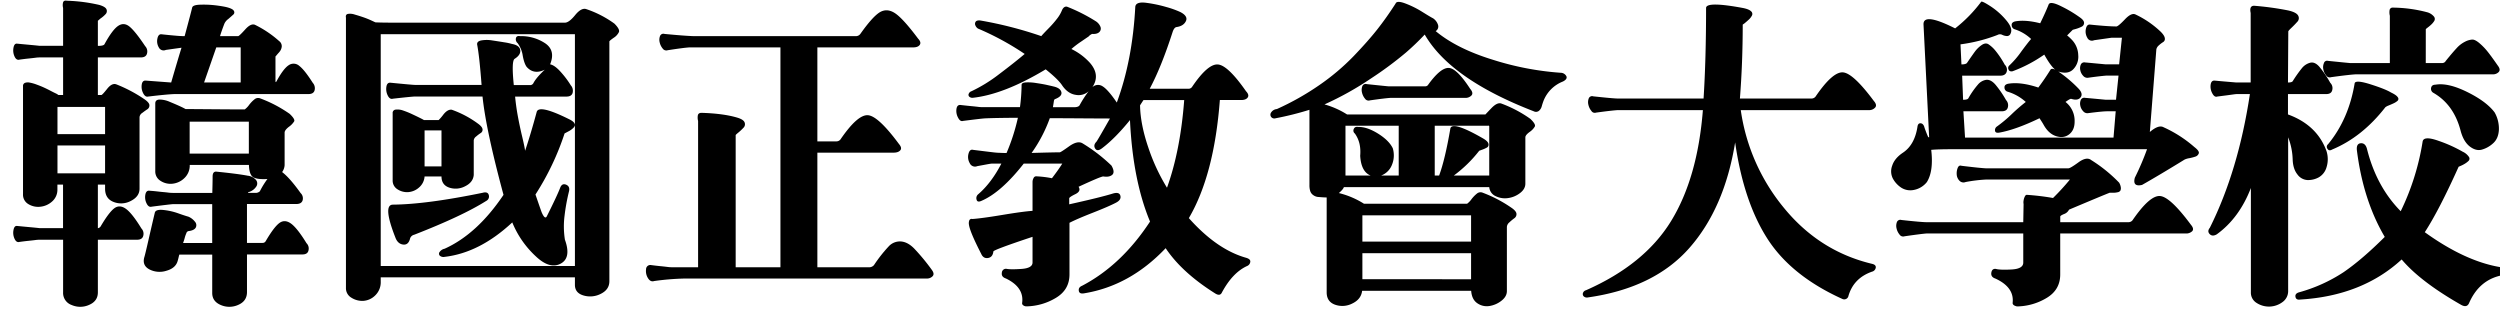 <svg id="레이어_1" data-name="레이어 1" xmlns="http://www.w3.org/2000/svg" viewBox="0 0 1536 197"><path d="M178.68,137.28q-3.84-2.68-7.12-.19t-8.27,11a2.13,2.13,0,0,1-1.93,1.15h-9.62V125.35H182c2.17,0,3.49-.77,3.94-2.31a4.47,4.47,0,0,0-1.25-4.43q-6.74-9.42-11.36-12.89a8.09,8.09,0,0,0,1.54-4.23v-20q0-1.53,2.6-3.56a11.81,11.81,0,0,0,3.27-3.37q.68-1.33-2.79-4.62A79.73,79.73,0,0,0,160,60.49a3.43,3.43,0,0,0-3.56.48,19.32,19.32,0,0,0-3.37,3.47,12.51,12.51,0,0,1-2.7,2.79q-6,0-18.28-.1T114,67q-1.35-.77-3.66-1.83c-1.54-.71-3.56-1.57-6.06-2.6A15.63,15.63,0,0,0,98,61.17c-1.73.06-2.6.86-2.6,2.4v41.57a6.72,6.72,0,0,0,3.27,6,11.13,11.13,0,0,0,7.32,1.73,12.21,12.21,0,0,0,7.31-3.46,10.59,10.59,0,0,0,3.27-8.09h36.37q.2,6.17,2.7,7.6t8.66,1.06a52.19,52.19,0,0,0-4.62,7.51,3.64,3.64,0,0,1-2.12,1h-5.19a.75.75,0,0,1,.77-.58,8.37,8.37,0,0,0,4.42-3.46,3.4,3.4,0,0,0-.38-4,7.78,7.78,0,0,0-5-2.5q-6-1.16-19.43-2.51c-1.42,0-2.12,1-2.12,3.08,0,2.31-.07,5.65-.19,10H106.13a20.77,20.77,0,0,1-2.79-.19c-1-.13-1.86-.22-2.69-.29s-2.09-.19-3.76-.39-3.4-.35-5.19-.48c-1.29-.12-2.09.71-2.41,2.51a8.45,8.45,0,0,0,.77,5.29q1.25,2.59,3.18,2,10.58-1.35,12.89-1.54h24.25v23.86h-17.9a28.57,28.57,0,0,0,1-3.08,17.88,17.88,0,0,1,1-2.88,1.78,1.78,0,0,1,1.34-1.35c2.31-.26,3.79-1,4.43-2.12a3.16,3.16,0,0,0-.48-3.65,10,10,0,0,0-4-3.08c-1.41-.39-3.56-1.09-6.44-2.12a38.35,38.35,0,0,0-9-2c-3.08-.32-4.82.22-5.2,1.63q-1.92,8.09-4,17.23t-2.5,10.3q-1.35,5,3.27,7.4a13.65,13.65,0,0,0,10.39.77q5.77-1.63,6.93-6.25c.12-.39.29-1,.48-1.83s.35-1.44.48-1.83h20.21V180q0,5.2,5.29,7.41a13.16,13.16,0,0,0,10.68-.09q5.39-2.31,5.39-7.89v-23.1H185.8q3.27,0,3.76-2.59a4.59,4.59,0,0,0-1.25-4.33Q182.54,140,178.68,137.28ZM152.89,94.37H116.52V74.74h36.37Z"/><path d="M77.26,128.24q-3.86-2.7-7.12-.2t-8.27,11a2.39,2.39,0,0,1-1.74,1.16V113.42h4.43v2.5q0,6.17,5.29,8.18a12.53,12.53,0,0,0,10.59-.68q5.28-2.69,5.29-7.5V72a3.4,3.4,0,0,1,1.64-2.6c1.09-.83,2.11-1.57,3.08-2.21a2.75,2.75,0,0,0,1.34-2.6Q91.7,63,88.62,60.88a88.1,88.1,0,0,0-17.13-9.05q-2.7-1-5.68,2.79c-2,2.51-3.17,3.76-3.56,3.76H60.13V35.28H86.5q3.27,0,3.85-2.5a4.71,4.71,0,0,0-1.16-4.43q-6-9-9.52-11.93t-7.12-.48Q69,18.36,64.18,27.2q-.59,1-4.05,1V12.77l1.54-1.35a17.36,17.36,0,0,0,3.08-2.6,2.71,2.71,0,0,0,.68-3.08Q64.76,4.11,60.9,3A100.9,100.9,0,0,0,41.08.45Q39,.06,38.68,1.8a6.84,6.84,0,0,0,.09,3.08V28.16H24.34c-1-.12-2.95-.32-5.77-.58s-5.52-.51-8.09-.76c-1.15-.13-1.89.73-2.21,2.59a8.81,8.81,0,0,0,.67,5.3c.77,1.67,1.8,2.3,3.08,1.92,1.8-.25,3.63-.48,5.49-.67s3.27-.36,4.23-.48a19.66,19.66,0,0,1,2.6-.2H38.77v23.1H35.89a8,8,0,0,0-1.64-1c-.58-.26-1.67-.8-3.27-1.64s-3.05-1.54-4.33-2.12-2.73-1.15-4.33-1.73a23.94,23.94,0,0,0-4.14-1.15,5.2,5.2,0,0,0-2.89.19,2,2,0,0,0-1.15,2v66.39a6.67,6.67,0,0,0,3.27,6.07,11.49,11.49,0,0,0,7.31,1.63A12.68,12.68,0,0,0,32,123.81a9.56,9.56,0,0,0,3.27-7.51v-2.88h3.46v26.75H24.34q-1.55-.19-5.77-.58c-2.83-.26-5.52-.51-8.09-.77-1.15-.13-1.89.74-2.21,2.6a8.78,8.78,0,0,0,.67,5.29q1.16,2.5,3.08,1.92c1.8-.25,3.63-.48,5.49-.67s3.27-.35,4.23-.48a19.52,19.52,0,0,1,2.6-.19H38.77v32.33a7.86,7.86,0,0,0,5.3,7.79,13.16,13.16,0,0,0,10.68-.09q5.39-2.31,5.38-7.7V147.29H84.19c2.18,0,3.47-.83,3.85-2.5a4.7,4.7,0,0,0-1.16-4.43Q81.12,130.94,77.26,128.24ZM35.31,65.69H64.56V82.43H35.31Zm0,40.8V89.36H64.56v17.13Z"/><path d="M183.88,40.48a5.23,5.23,0,0,0-6.54-.39q-3.28,2.13-7.51,10c0,.13-.13.19-.38.19l-.2.2V34.71c.77-.9,1.57-1.83,2.41-2.79a5.91,5.91,0,0,0,1.44-3.28,3.85,3.85,0,0,0-1.54-3.36,65.52,65.52,0,0,0-14.82-10c-1.66-.77-3.69.16-6.06,2.79s-3.82,4-4.33,4.14H135.19c.51-1.8,1.41-4.36,2.69-7.7a7.38,7.38,0,0,1,2.31-2.79c1.28-1.09,2.31-2,3.08-2.7a1.76,1.76,0,0,0,.39-2.4q-.78-1.35-4.81-2.31c-1.8-.39-4-.74-6.64-1.06a62.69,62.69,0,0,0-8.86-.38q-4.91.09-5.29,1.82-.57,2.51-4.62,17.52c-1.41,0-2.88-.07-4.42-.2s-3.31-.28-5.3-.48-3.49-.35-4.52-.48c-1.28-.12-2.12.77-2.5,2.7a7.46,7.46,0,0,0,.87,5.38,3.27,3.27,0,0,0,4.33,1.54q9.42-1.34,9.62-1.34-2.11,6.74-6.35,21.36L89.58,49.52c-1.41-.12-2.25.71-2.5,2.51a8.62,8.62,0,0,0,.86,5.19c.84,1.67,1.83,2.38,3,2.12Q102.09,58,107.09,57.8h82.37q3.27,0,3.85-2.41a5,5,0,0,0-1.16-4.52Q187.15,43,183.88,40.48Zm-36,10.2H125.38l7.5-21.56h15Z"/><path d="M349.58,73.2Q331.1,64,329.75,68.77q-3.64,13.47-7.12,23.86-.37-2.68-1.82-8.75t-2.6-12.22q-1.15-6.16-1.73-12.32H348q3.27,0,3.85-2.41a5,5,0,0,0-1.16-4.52,55.49,55.49,0,0,0-6.06-8.08c-2.5-2.82-4.71-4.43-6.64-4.81q3.47-8.48-3-12.9a26.73,26.73,0,0,0-15.5-4.42c-1.41-.26-2.24.16-2.5,1.25a3,3,0,0,0,1,3,17,17,0,0,1,3.17,7.7q.87,4.82,2.41,6.93,4.42,5,11.16,1.73-5.38,5-7.12,8.47a2.27,2.27,0,0,1-2.12,1h-9.81q-1.54-15,.57-16.17,3.86-2.49,3.37-5.39T314.55,27a35.83,35.83,0,0,0-4.71-1c-2.38-.39-4.85-.77-7.41-1.16a20,20,0,0,0-6.74,0c-1.92.39-2.76,1.28-2.5,2.69q1.35,6.93,2.69,24.64h-40.8q-1.53,0-15.2-1.35c-1.41-.12-2.25.74-2.5,2.6a8.78,8.78,0,0,0,.87,5.29q1.25,2.51,3.17,1.93,11.93-1.35,13.86-1.35h41.18q2.12,20.59,12.9,60.43-16.17,24.06-36.19,33.1a4.86,4.86,0,0,0-3,1.92,1.74,1.74,0,0,0,0,2.31,3.43,3.43,0,0,0,3,.77q21.56-2.51,41.57-21.17a58.41,58.41,0,0,0,14.63,21q8.46,7.89,15.11,4.33t2.6-14.72a51.84,51.84,0,0,1-.2-14.82,120.81,120.81,0,0,1,2.7-14.82q.76-3.08-1.74-4.14t-3.65,1.83q-1.74,4.62-8.28,17.71c-.77,1.28-1.79.45-3.08-2.51-.12-.25-1.41-3.91-3.84-11a163,163,0,0,0,17.89-37.53L350,80.32q3.07-1.92,3.27-3.47Q353.23,74.93,349.58,73.2Z"/><path d="M244.21,116.3a10.66,10.66,0,0,0,6.54,1.74,11.08,11.08,0,0,0,6.64-2.79,9.74,9.74,0,0,0,3.47-6.84h10.39q0,5.2,4.72,6.84a12.35,12.35,0,0,0,9.71-.77q5-2.42,5.39-7V86.28a3.36,3.36,0,0,1,1.45-2.4,24,24,0,0,1,2.79-2.12,2.34,2.34,0,0,0,1.15-2.41c-.13-1-1.09-2.18-2.89-3.46a61.6,61.6,0,0,0-16-8.47c-1.67-.25-3.4.74-5.19,3a27.24,27.24,0,0,1-2.89,3.36h-9c-.38-.25-1.22-.7-2.5-1.34s-2.89-1.41-4.81-2.31a51.7,51.7,0,0,0-5.48-2.22,9.89,9.89,0,0,0-4.53-.57,2,2,0,0,0-1.92,2.21v41.18A6.23,6.23,0,0,0,244.21,116.3Zm16.65-36.18h10.39v22.13H260.86Z"/><path d="M247.87,150.27c2.12.19,3.49-1.12,4.14-3.94a3.53,3.53,0,0,1,2.5-2.12q29.63-11.55,44.26-20.79a3,3,0,0,0,1.54-3.56c-.38-1.47-1.61-2-3.66-1.44q-34.63,7.13-55.23,7.31-6.54,0,1.73,20.79Q244.7,150,247.87,150.27Z"/><path d="M360.35,5.65q-3.08-1.16-7,3.65t-6.45,4.62H241.81q-7.32,0-11.17-.19l-2.5-1.16q-2.5-1.15-5-2c-1.67-.57-3.4-1.12-5.2-1.63a8.72,8.72,0,0,0-4.23-.39c-1,.26-1.42,1-1.16,2.31V176.92a6.69,6.69,0,0,0,3.37,6,12.38,12.38,0,0,0,7.31,1.93,11.4,11.4,0,0,0,7.32-3.37,11.25,11.25,0,0,0,3.37-8.57v-2.5H353.23V175c0,3.33,1.77,5.52,5.3,6.54a14.23,14.23,0,0,0,10.58-1c3.53-1.74,5.29-4.33,5.29-7.8V25.47c0-.26.87-1,2.6-2.22a8.58,8.58,0,0,0,3.27-3.56q.68-1.73-2.79-5.19A64.09,64.09,0,0,0,360.35,5.65Zm-7.12,71.2v86.6H233.92V21H353.23Z"/><path d="M561.66,152.68q-4-4.05-8.18-4.33a9.36,9.36,0,0,0-7.51,3.08,87.46,87.46,0,0,0-9,11.45,3.88,3.88,0,0,1-3.08,1.34H502.19V93.79H549c1.93,0,3.3-.48,4.14-1.45s.55-2.27-.87-3.94q-12.69-17.13-19-17.61T516.62,85.32a3.16,3.16,0,0,1-2.88,1.54H502.19V29.12h58.89c1.92,0,3.27-.51,4-1.54s.45-2.3-1-3.84q-9.06-12.13-14-15.5t-9.43-.77q-4.42,2.61-11.93,13.19a3.36,3.36,0,0,1-3.08,1.54H426q-5.58-.19-17.71-1.35a2.2,2.2,0,0,0-2.79,1.35,6.46,6.46,0,0,0-.19,3.85,8.9,8.9,0,0,0,1.83,3.75,2.67,2.67,0,0,0,3.08,1.06q10-1.55,13.47-1.74h55.81v135.1H452V83c0-.13.54-.64,1.63-1.54a32.39,32.39,0,0,0,3.08-2.89,3,3,0,0,0,.77-3.36q-.68-1.83-4.71-3-8.48-2.49-21.75-2.88c-1.41,0-2.18.61-2.31,1.82a8.29,8.29,0,0,0,.2,3.18v89.87h-16a20.77,20.77,0,0,1-2.79-.19c-1-.13-2.4-.29-4.33-.48s-3.85-.42-5.77-.67a2.61,2.61,0,0,0-3.08,2.59,8.1,8.1,0,0,0,1.15,5.39q1.55,2.59,3.85,1.83a159.17,159.17,0,0,1,18.67-1.54H569.35a4.78,4.78,0,0,0,3.66-1.44c.9-1,.7-2.28-.58-4A127.07,127.07,0,0,0,561.66,152.68Z"/><path d="M765.84,158.45q-18.09-5-35.41-24.44Q746,107.45,749.48,61.46h13.09c1.93,0,3.27-.51,4-1.54s.45-2.31-1-3.85q-11.16-16-17.32-16.46T732.55,53.18a2.66,2.66,0,0,1-2.5,1.35H706.38q7.11-13.29,14-34.64c.65-2.05,1.48-3.14,2.51-3.27Q727.16,16,728.6,13c1-2.05-.16-3.91-3.36-5.58a56.2,56.2,0,0,0-8.57-3.08,81.78,81.78,0,0,0-12.31-2.6c-4.3-.58-6.58.23-6.84,2.41Q695.8,37,686.17,63q-5.38-7.89-8.66-9.92a5.05,5.05,0,0,0-6.35.49q5-7.51-1.54-15a37.12,37.12,0,0,0-11.36-8.46,58.77,58.77,0,0,1,6.07-4.62c2.62-1.8,4.13-2.82,4.52-3.08A5.54,5.54,0,0,1,671,20.85c2,.13,3.52-.26,4.42-1.16a2.93,2.93,0,0,0,.68-3.27,7.24,7.24,0,0,0-3-3.46,105.77,105.77,0,0,0-17.51-8.85c-1.28-.26-2.31.45-3.08,2.11a20.59,20.59,0,0,1-2.79,4.91A61.43,61.43,0,0,1,644,17.67q-3.66,3.76-4.23,4.53a242.15,242.15,0,0,0-37.53-9.63c-1.41-.12-2.34.13-2.79.77a2.26,2.26,0,0,0-.19,2.22,4.18,4.18,0,0,0,1.63,2,169.35,169.35,0,0,1,28.68,15.59q-6.35,5.38-15.69,12.41a91.87,91.87,0,0,1-17,10.49,2.63,2.63,0,0,0-1.63,1.44,1.58,1.58,0,0,0,.19,1.83,2.8,2.8,0,0,0,2.21.77Q616.89,58,642.48,42.6q7.89,6.34,10.2,10,3.47,5,8.28,5.68a9.11,9.11,0,0,0,7.89-2.21,67.18,67.18,0,0,0-5.58,8.66c-.52.77-1.67,1.15-3.47,1.15H646.91c.26-1.54.45-2.76.58-3.65s.38-1.22.77-1.35q4.43-1.74,3.85-4.24c-.39-1.66-1.93-2.82-4.62-3.46-1-.26-2.48-.58-4.33-1s-4-.77-6.55-1.16a28.93,28.93,0,0,0-6.35-.38c-1.73.13-2.59.64-2.59,1.54a111.87,111.87,0,0,1-1,13.66H603.8a23.06,23.06,0,0,1-2.89-.19c-1-.13-2.53-.29-4.52-.48s-4.07-.42-6.25-.67c-1.42-.13-2.25.7-2.5,2.5a8.58,8.58,0,0,0,1,5.29c.89,1.73,1.92,2.41,3.08,2q10.58-1.35,13.08-1.54c2.31-.13,5.74-.22,10.3-.29s8-.09,10.3-.09A123.79,123.79,0,0,1,618.43,94c-.9,0-2.25,0-4-.1a39.89,39.89,0,0,1-4-.29c-1.15-.12-5.32-.64-12.51-1.53q-2.12-.59-2.88,2.4a7.56,7.56,0,0,0,.77,5.77,3.53,3.53,0,0,0,4.62,1.83l5.39-1c1.41-.26,2.33-.41,2.79-.48a8.73,8.73,0,0,1,1.05-.1h5.59q-6.17,11.94-14.25,18.86a3.07,3.07,0,0,0-1,3.27c.31,1.29,1.31,1.54,3,.77q12.12-5.19,26-22.9h23.67q-2.12,3.47-6.35,9a65.62,65.62,0,0,0-9.43-1.16,1.7,1.7,0,0,0-1.83,1,5,5,0,0,0-.67,2.59v17.61q-5.78.39-18.48,2.5t-18.47,2.51a1.61,1.61,0,0,0-1.83.67,5,5,0,0,0-.29,2.79q.58,4.42,7.51,17.9c.89,2.05,2.31,2.92,4.23,2.6s3-1.64,3.27-4q0-1,24.06-9v15.78q0,3.47-6.83,3.94t-9.34-.09a2.53,2.53,0,0,0-2.69,2.5c-.26,1.66.57,2.82,2.5,3.46q11.16,5.39,10,14.82a1.55,1.55,0,0,0,.38,1.44,3.28,3.28,0,0,0,2.12.87,36.2,36.2,0,0,0,18.18-5.2q8.38-5,8.38-14.43V136.9q4.43-2.31,14.24-6.16t14.24-6.16q3.47-1.74,2.79-4.33T683.47,119q-7.5,2.31-26.55,6.54v-3.66q0-.76,3.75-2.59t2-4.53q13.66-6.35,15.2-6.35,3.66.59,5.49-1c1.22-1.09,1.06-3-.48-5.68A101.18,101.18,0,0,0,665,88q-3.07-1.73-8.18,1.93c-3.4,2.44-5.29,3.65-5.68,3.65q-3.46,0-17.32.39A88.06,88.06,0,0,0,645,72.62q6.15,0,18.57.09t18.38.1q-7.32,12.9-8.28,14.24c-1.41,1.41-1.67,2.83-.77,4.24s2.37,1.28,4.43-.39q7.89-6,16.93-17.13,1.74,37,12.32,62.36-17.52,26.75-41.76,39.45c-1.54.64-2.22,1.66-2,3.08s1.31,1.92,3.36,1.54q28.1-4.62,50-27.72,10,15,30.6,27.91c1.92,1.15,3.27.9,4-.77q6.54-12.12,15.4-16.17a3.15,3.15,0,0,0,2-2.59C768.31,159.76,767.51,159,765.84,158.45ZM717,115.34a119.52,119.52,0,0,1-11.55-24.92q-4.8-14.15-5-25.69c.38-.64,1.09-1.73,2.12-3.27h25Q725.25,92.44,717,115.34Z"/><path d="M890,41.73q-5-.09-12.51,10.3a2.06,2.06,0,0,1-1.92,1H853q-.39,0-13.28-1.35A2.21,2.21,0,0,0,837,53a6.47,6.47,0,0,0-.19,3.85,8.9,8.9,0,0,0,1.83,3.75,2.67,2.67,0,0,0,3.08,1.06q9.42-1.35,12.89-1.54H900a5,5,0,0,0,4.14-1.54c.83-1,.54-2.37-.87-4Q895,41.83,890,41.73Z"/><path d="M958.87,44.71a178.71,178.71,0,0,1-41.67-8Q895,29.89,882.08,19.12a3.29,3.29,0,0,0,1.44-3.85,7.77,7.77,0,0,0-3-4c-1.28-.64-3.5-2-6.64-3.95a57.83,57.83,0,0,0-10.2-5.1c-3.65-1.41-5.74-1.41-6.25,0q-5.58,8.67-11.26,15.88T831.56,34.61a138.78,138.78,0,0,1-21,17.7A163.33,163.33,0,0,1,784.51,67,4.66,4.66,0,0,0,781.05,69a2.35,2.35,0,0,0-.1,2.79,2.48,2.48,0,0,0,2.79.87,186.56,186.56,0,0,0,20.78-5.2V113.8a11.81,11.81,0,0,0,.39,3.27,4.83,4.83,0,0,0,1.15,2.12,6.47,6.47,0,0,0,1.74,1.25,5.65,5.65,0,0,0,2.11.58l2.51.19c.89.07,1.79.1,2.69.1v58.31q0,5.77,5.2,7.6a13.33,13.33,0,0,0,10.58-.77q5.39-2.59,6-7.79h67c.25,3.59,1.54,6.16,3.85,7.7a10.12,10.12,0,0,0,7.5,1.63,15.82,15.82,0,0,0,7.32-3.27q3.27-2.59,3.27-5.87V139.4a4,4,0,0,1,1.54-2.79,30,30,0,0,1,3-2.5,3,3,0,0,0,1.35-2.7q-.1-1.64-2.79-3.56a81.24,81.24,0,0,0-17.9-9.43,3.43,3.43,0,0,0-3.56.48,19.32,19.32,0,0,0-3.37,3.47,12.54,12.54,0,0,1-2.69,2.79H838a51.87,51.87,0,0,0-15.4-6.55c1.8-1.54,2.83-2.75,3.08-3.65H915a6.61,6.61,0,0,0,4,5.58,12.82,12.82,0,0,0,7.6,1.15,15.38,15.38,0,0,0,7.31-3.08c2.18-1.66,3.27-3.59,3.27-5.77V84.36c0-.9.87-2,2.6-3.27A10.46,10.46,0,0,0,943,77.72q.68-1.44-2.79-4.72a76.63,76.63,0,0,0-17.9-9.43c-1.67-.51-3.65.45-6,2.89s-3.53,3.72-3.66,3.85H827.62a51.69,51.69,0,0,0-13.86-6.16,191.49,191.49,0,0,0,28.77-16.07A220.9,220.9,0,0,0,863.8,32.3a157.18,157.18,0,0,0,11.55-11.07q15.76,27.33,67,47.15a2.91,2.91,0,0,0,3.17-.28,5.44,5.44,0,0,0,1.73-2.8c.32-1.15.68-2.24,1.06-3.27A21,21,0,0,1,960.22,50.1c2-1,2.75-2.15,2.11-3.37A4,4,0,0,0,958.87,44.71ZM837.05,132.28h66.78v16.16H837.05Zm0,23.28h66.78v16H837.05ZM881.5,77.24h32.72a.54.54,0,0,1,.77.38v30.22H893.24a80,80,0,0,0,15.59-15.21l1.54-.57a17.6,17.6,0,0,0,3.08-1.35,2,2,0,0,0,1.06-2.31q-.28-1.55-3.18-3.27-18.66-10.78-20.2-6.35Q887.85,98,884.2,107.84h-2.7Zm-54.84,0h32.71v30.6H848.59a11.39,11.39,0,0,0,6.45-6.16,15.15,15.15,0,0,0,.68-10.59q-2.31-4.8-9.05-9T834.55,78c-1.42-.26-2.35.16-2.79,1.25a2.23,2.23,0,0,0,.67,2.79q4,5.58,3.27,13.66.59,9.81,6.35,12.13H826.66Z"/><path d="M1152.09,66.08c.89-1,.64-2.38-.77-4q-12.71-17.12-19-17.61T1115.71,59a3.16,3.16,0,0,1-2.88,1.54H1069q1.72-21.93,1.73-45.41l1.35-1c.77-.64,1.57-1.34,2.4-2.11a8.76,8.76,0,0,0,1.93-2.5,2.1,2.1,0,0,0-.58-2.6c-.84-.84-2.47-1.51-4.91-2q-22.71-4.23-22.71,0,0,31.56-1.54,55.61H993.89q-2.5,0-15-1.34a2.2,2.2,0,0,0-2.79,1.34,6.47,6.47,0,0,0-.19,3.85,8.88,8.88,0,0,0,1.83,3.76,2.44,2.44,0,0,0,2.88,1.05q9.82-1.34,13.48-1.54h52.15q-3.27,41.77-19.63,68.32t-52.15,42.34a2.64,2.64,0,0,0-1.83,1.54,2,2,0,0,0,.29,2.12,2.87,2.87,0,0,0,2.69.77q40.6-5.77,62.26-30.31t28.19-64.95q5.2,36.38,19.82,59.17t46,37a2.66,2.66,0,0,0,3.66-1.35q3.07-11.35,14.62-15.39a3.06,3.06,0,0,0,2.31-2.5q.19-1.74-2.31-2.31Q1118,154.4,1096.28,128a121.15,121.15,0,0,1-26.75-60.34h78.71A4.87,4.87,0,0,0,1152.09,66.08Z"/><path d="M1348.19,90.32a76,76,0,0,0-18.86-12.12q-3.07-1.74-8.47,2.89l4-50.81a4.51,4.51,0,0,1,1.54-2.41,17.88,17.88,0,0,1,2.6-2,2.25,2.25,0,0,0,1.06-2.4q-.19-1.64-2.5-3.95a58.77,58.77,0,0,0-15.4-10.58q-2.51-1.35-6.54,2.88c-2.69,2.83-4.43,4.3-5.2,4.43-3.46,0-8.92-.38-16.35-1.15-1.29-.13-2.12.77-2.51,2.69a7.55,7.55,0,0,0,.87,5.39,3.11,3.11,0,0,0,4.14,1.54l10.77-1.54h6.36L1302,39.52h-8.46q-10.59-1-12.51-1.16a2.29,2.29,0,0,0-2.6,1.35,5.64,5.64,0,0,0-.29,3.46,6.78,6.78,0,0,0,1.73,3.37,3.32,3.32,0,0,0,2.89,1.25q7.11-1,11.35-1.34h7.51l-1.54,14.81h-6.54q-10.59-1-12.51-1.15a2.28,2.28,0,0,0-2.6,1.35,5.64,5.64,0,0,0-.29,3.46,6.82,6.82,0,0,0,1.73,3.37,3.32,3.32,0,0,0,2.89,1.25q9-1.16,11.74-1.16h5.39l-1.35,16.17h-91.22l-1-16.17h23.47q3.29,0,3.85-2.5a4.68,4.68,0,0,0-1.15-4.42,62,62,0,0,0-6.64-9.63q-2.79-3.07-5.48-2.79a8.24,8.24,0,0,0-5.1,2.89,52.88,52.88,0,0,0-5.87,8.37c-.26.65-1.35,1-3.28,1l-.57-14.81h23.48c2,0,3.33-.78,3.84-2.31a4.26,4.26,0,0,0-1.15-4.43,55.7,55.7,0,0,0-5.77-8.66,19.05,19.05,0,0,0-4.33-3.95q-1.83-1.05-4.14.58a17.41,17.41,0,0,0-4,3.85q-1.63,2.22-4.9,7c-.39.65-1.54,1-3.47,1l-.58-12.32a98.34,98.34,0,0,0,22.71-5.77,3.09,3.09,0,0,1,2.89-.1,7.34,7.34,0,0,0,2.89.77,2.3,2.3,0,0,0,2.31-1.64q1.53-3.08-2.79-8.17a43.72,43.72,0,0,0-9.53-8.47c-3.46-2.25-5.39-3.18-5.77-2.79a86.24,86.24,0,0,1-16,16.36q-19.81-10-19.43-2.31l3.46,69.28-.58-.19c-.26-.52-.67-1.51-1.25-3s-1-2.66-1.25-3.56q-.77-1.92-2.31-1.92T1178.07,78q-1.74,11-8.86,15.78-5.19,3.46-6.64,8a9.77,9.77,0,0,0,.39,7.89,15.77,15.77,0,0,0,5.1,5.59,10.35,10.35,0,0,0,7.79,1.44,13.38,13.38,0,0,0,8-4.81q4.23-6.73,2.69-19.82c2.82-.26,7-.39,12.51-.39h120.09a163.92,163.92,0,0,1-7.5,17.51q-1.55,5.77,4.42,4.43,10.2-5.77,26.18-15.59a10.78,10.78,0,0,1,3-.86,28.07,28.07,0,0,0,3.75-1,3.19,3.19,0,0,0,1.93-1.92Q1351.46,92.83,1348.19,90.32Z"/><path d="M1327.12,120.44q-6.25-.48-16.65,14.53a3.17,3.17,0,0,1-2.89,1.54h-41.76v-3.46c0-.39.77-.9,2.31-1.54a5.4,5.4,0,0,0,3.08-2.7q23.28-9.81,25-10.39h2.69a11,11,0,0,0,2.12-.29,2.47,2.47,0,0,0,1.73-1,3.39,3.39,0,0,0,.29-1.92,7.61,7.61,0,0,0-1.06-3,90.39,90.39,0,0,0-17.12-13.85Q1282,96.1,1277,99.75t-6.16,3.66H1220q-3.66-.19-14.82-1.54c-1-.38-1.8,0-2.31,1.16a8.88,8.88,0,0,0-.67,4,5.92,5.92,0,0,0,1.63,3.94,3.42,3.42,0,0,0,3.85.87,93.6,93.6,0,0,1,12.71-1.54h51.38a143.78,143.78,0,0,1-10.39,11.35,148.69,148.69,0,0,0-15.78-1.92c-.65-.13-1.16.19-1.54,1a7.83,7.83,0,0,0-.77,2.5,5.7,5.7,0,0,0,0,2.12l-.2,11.16h-59.46q-3.09,0-15.4-1.35a2.22,2.22,0,0,0-2.79,1.35,6.47,6.47,0,0,0-.19,3.85,8.9,8.9,0,0,0,1.83,3.75,2.65,2.65,0,0,0,3.08,1.06q10.58-1.53,13.66-1.73h59.27v17.9q0,3.84-7.21,4.23c-4.81.26-8.06.13-9.72-.38q-2.31-.19-2.7,2.4c-.25,1.73.58,2.92,2.51,3.56q11.73,5.39,10.58,15c0,1,.9,1.73,2.7,2.12a36.2,36.2,0,0,0,18.18-5.2q8.37-5,8.37-14.43V143.44h77a5.23,5.23,0,0,0,4.14-1.44c.83-1,.54-2.28-.87-3.95Q1333.38,120.92,1327.12,120.44Z"/><path d="M1275.45,17.77a20.79,20.79,0,0,0,3.46-1.35,2.53,2.53,0,0,0,1.54-2.4q0-1.63-2.89-3.56A76.21,76.21,0,0,0,1266.69,4q-7-3.55-8-1.25-1.73,4.43-5.19,11.55-9.06-2.31-15.4-1.16c-1.54.39-2.25,1.19-2.12,2.41a2.62,2.62,0,0,0,1.74,2.4,26.84,26.84,0,0,1,10.2,6q-1.93,2.12-6.16,7.89a54.76,54.76,0,0,1-7.32,8.47,2,2,0,0,0-.38,2.4c.38,1,1.22,1.32,2.5,1.06A86.34,86.34,0,0,0,1256,33.55q4,7.13,6.73,9.24-2.31-1-2.88,0-3.46,5.58-7.51,11-11-3.66-18.67-2.31c-1.54.38-2.24,1.19-2.11,2.4a2.6,2.6,0,0,0,1.73,2.41,28.72,28.72,0,0,1,11.35,6.35,110.5,110.5,0,0,0-8.66,7.51,79.78,79.78,0,0,1-9.23,7.69,2.65,2.65,0,0,0-1,2.51c.13,1,1,1.41,2.51,1.15q10-1.73,24.82-8.85c1,1.54,1.8,2.76,2.31,3.65q3.08,5.78,7.79,7.32t8.09-1.06c2.24-1.73,3.37-4.33,3.37-7.79a14.66,14.66,0,0,0-5.59-12.13c1.93-1.41,3.08-2,3.47-1.92q4.23,1.34,5.87-1c1.09-1.54.54-3.39-1.64-5.58a78.81,78.81,0,0,0-12.12-10.2q6,1.94,9.24-1.44a11,11,0,0,0,3-8.66,14.15,14.15,0,0,0-3.56-9,28.26,28.26,0,0,0-3.27-3.08l3.46-3.46Z"/><path d="M1417.76,110.63a13.59,13.59,0,0,0,6.83-1.64,10.38,10.38,0,0,0,4.81-6.16,16.52,16.52,0,0,0,0-10q-5.78-16-23.67-22.52V57.8h23.48q3.27,0,3.75-2.6a4.58,4.58,0,0,0-1.25-4.33,63.14,63.14,0,0,0-6.83-10q-2.79-3.07-5.58-2.31a9.8,9.8,0,0,0-4.81,3.08,77.86,77.86,0,0,0-5.87,8.28c-.39.51-1.35.77-2.89.77l.2-31.37c0-.26.64-1,1.92-2.21s2.47-2.44,3.56-3.66a3.16,3.16,0,0,0,.58-3.85c-.71-1.35-2.73-2.4-6.06-3.17a179.6,179.6,0,0,0-21-2.89c-2.06,0-2.76,1.48-2.12,4.43V50.68H1374q-9.24-.76-13.28-1.16c-1.41-.12-2.25.71-2.5,2.51a8.58,8.58,0,0,0,1,5.29c.9,1.73,1.92,2.4,3.08,2,2-.26,4-.51,6-.77l4.23-.58a18,18,0,0,1,2.31-.19h7.5q-7.11,47.15-24.63,82.17c-1.15,1.42-1.19,2.7-.1,3.85s2.54,1.22,4.33.2q13.86-10,21-28.49v64.09a7.37,7.37,0,0,0,3.56,6.54,13.9,13.9,0,0,0,15.78-.48,8.25,8.25,0,0,0,3.56-7V84.36A40.71,40.71,0,0,1,1408.62,98q.2,5.78,2.89,9.14A8.17,8.17,0,0,0,1417.76,110.63Z"/><path d="M1515.91,56.55q-11.84-5.86-19.53-4.52-2.31,0-2.7,1.92A2.79,2.79,0,0,0,1495,57q12.51,7.13,16.74,23.09,1.74,6.75,5.58,9.82c2.57,2,5.1,2.73,7.61,2a17,17,0,0,0,6.92-3.95c2.12-1.92,3.27-4.64,3.47-8.18a20.18,20.18,0,0,0-2.6-10.68Q1527.74,62.41,1515.91,56.55Z"/><path d="M1490.41,18c0-.12.35-.45,1.06-1a25,25,0,0,0,2.21-1.83,10.78,10.78,0,0,0,1.93-2.31,2.34,2.34,0,0,0-.2-2.69,8.28,8.28,0,0,0-4-2.6,85.56,85.56,0,0,0-21.17-2.89,1.86,1.86,0,0,0-2.11,1.83,8.32,8.32,0,0,0,.19,3.18V38.75H1444q-.39,0-13.66-1.35a2,2,0,0,0-2.51,1.35,6.44,6.44,0,0,0-.38,3.85,8.08,8.08,0,0,0,1.73,3.75,2.67,2.67,0,0,0,3.08,1.06q11.16-1.54,15.2-1.74h84.1a4.78,4.78,0,0,0,3.66-1.44c.9-1,.7-2.27-.58-3.94q-4-5.77-6.25-8.57a37,37,0,0,0-4.91-5.1c-1.8-1.54-3.27-2.31-4.43-2.31a11.17,11.17,0,0,0-4.42,1.25,17.45,17.45,0,0,0-5.29,4.05q-2.61,2.79-6.64,7.79a2.51,2.51,0,0,1-2.31,1.35h-10Z"/><path d="M1469.05,56.84q-3.46-2.12-12.51-5t-9.82-.77q-3.65,22.14-16.35,37.53a2,2,0,0,0-.39,2.79c.64,1.09,1.6,1.25,2.89.48q18.47-7.69,32.71-26a8,8,0,0,1,2-1.06c1.08-.44,2.11-.89,3.07-1.34a9.8,9.8,0,0,0,2.41-1.54,1.57,1.57,0,0,0,.1-2.22Q1472.32,58.39,1469.05,56.84Z"/><path d="M1539.39,165.47a3.75,3.75,0,0,0-2.6-1.25q-21.94-3.47-47-21.55,8.85-13.66,20.79-40.22l1.34-.58a18.31,18.31,0,0,0,2.6-1.35,12.08,12.08,0,0,0,2.22-1.73,1.91,1.91,0,0,0,.09-2.5,9.16,9.16,0,0,0-3.75-3.08,84.53,84.53,0,0,0-14.72-6.64q-9.35-3.36-9.91.48A152.27,152.27,0,0,1,1475,129.78q-15-15.21-20.78-38.49-1-3.47-3.75-3.28c-1.86.13-2.67,1.54-2.41,4.24q3.86,30.8,17.13,53.31-14.06,14-25.4,21.74a96.05,96.05,0,0,1-27.33,12.32c-1.67.51-2.38,1.44-2.12,2.79s1.22,1.89,2.89,1.64q38.1-2.31,62.35-24.64,11.55,13.67,36.57,27.91,3.46,1.92,4.81-1,6.15-14.25,20-17.13a3.5,3.5,0,0,0,2.7-1.54A1.92,1.92,0,0,0,1539.39,165.47Z"/></svg>